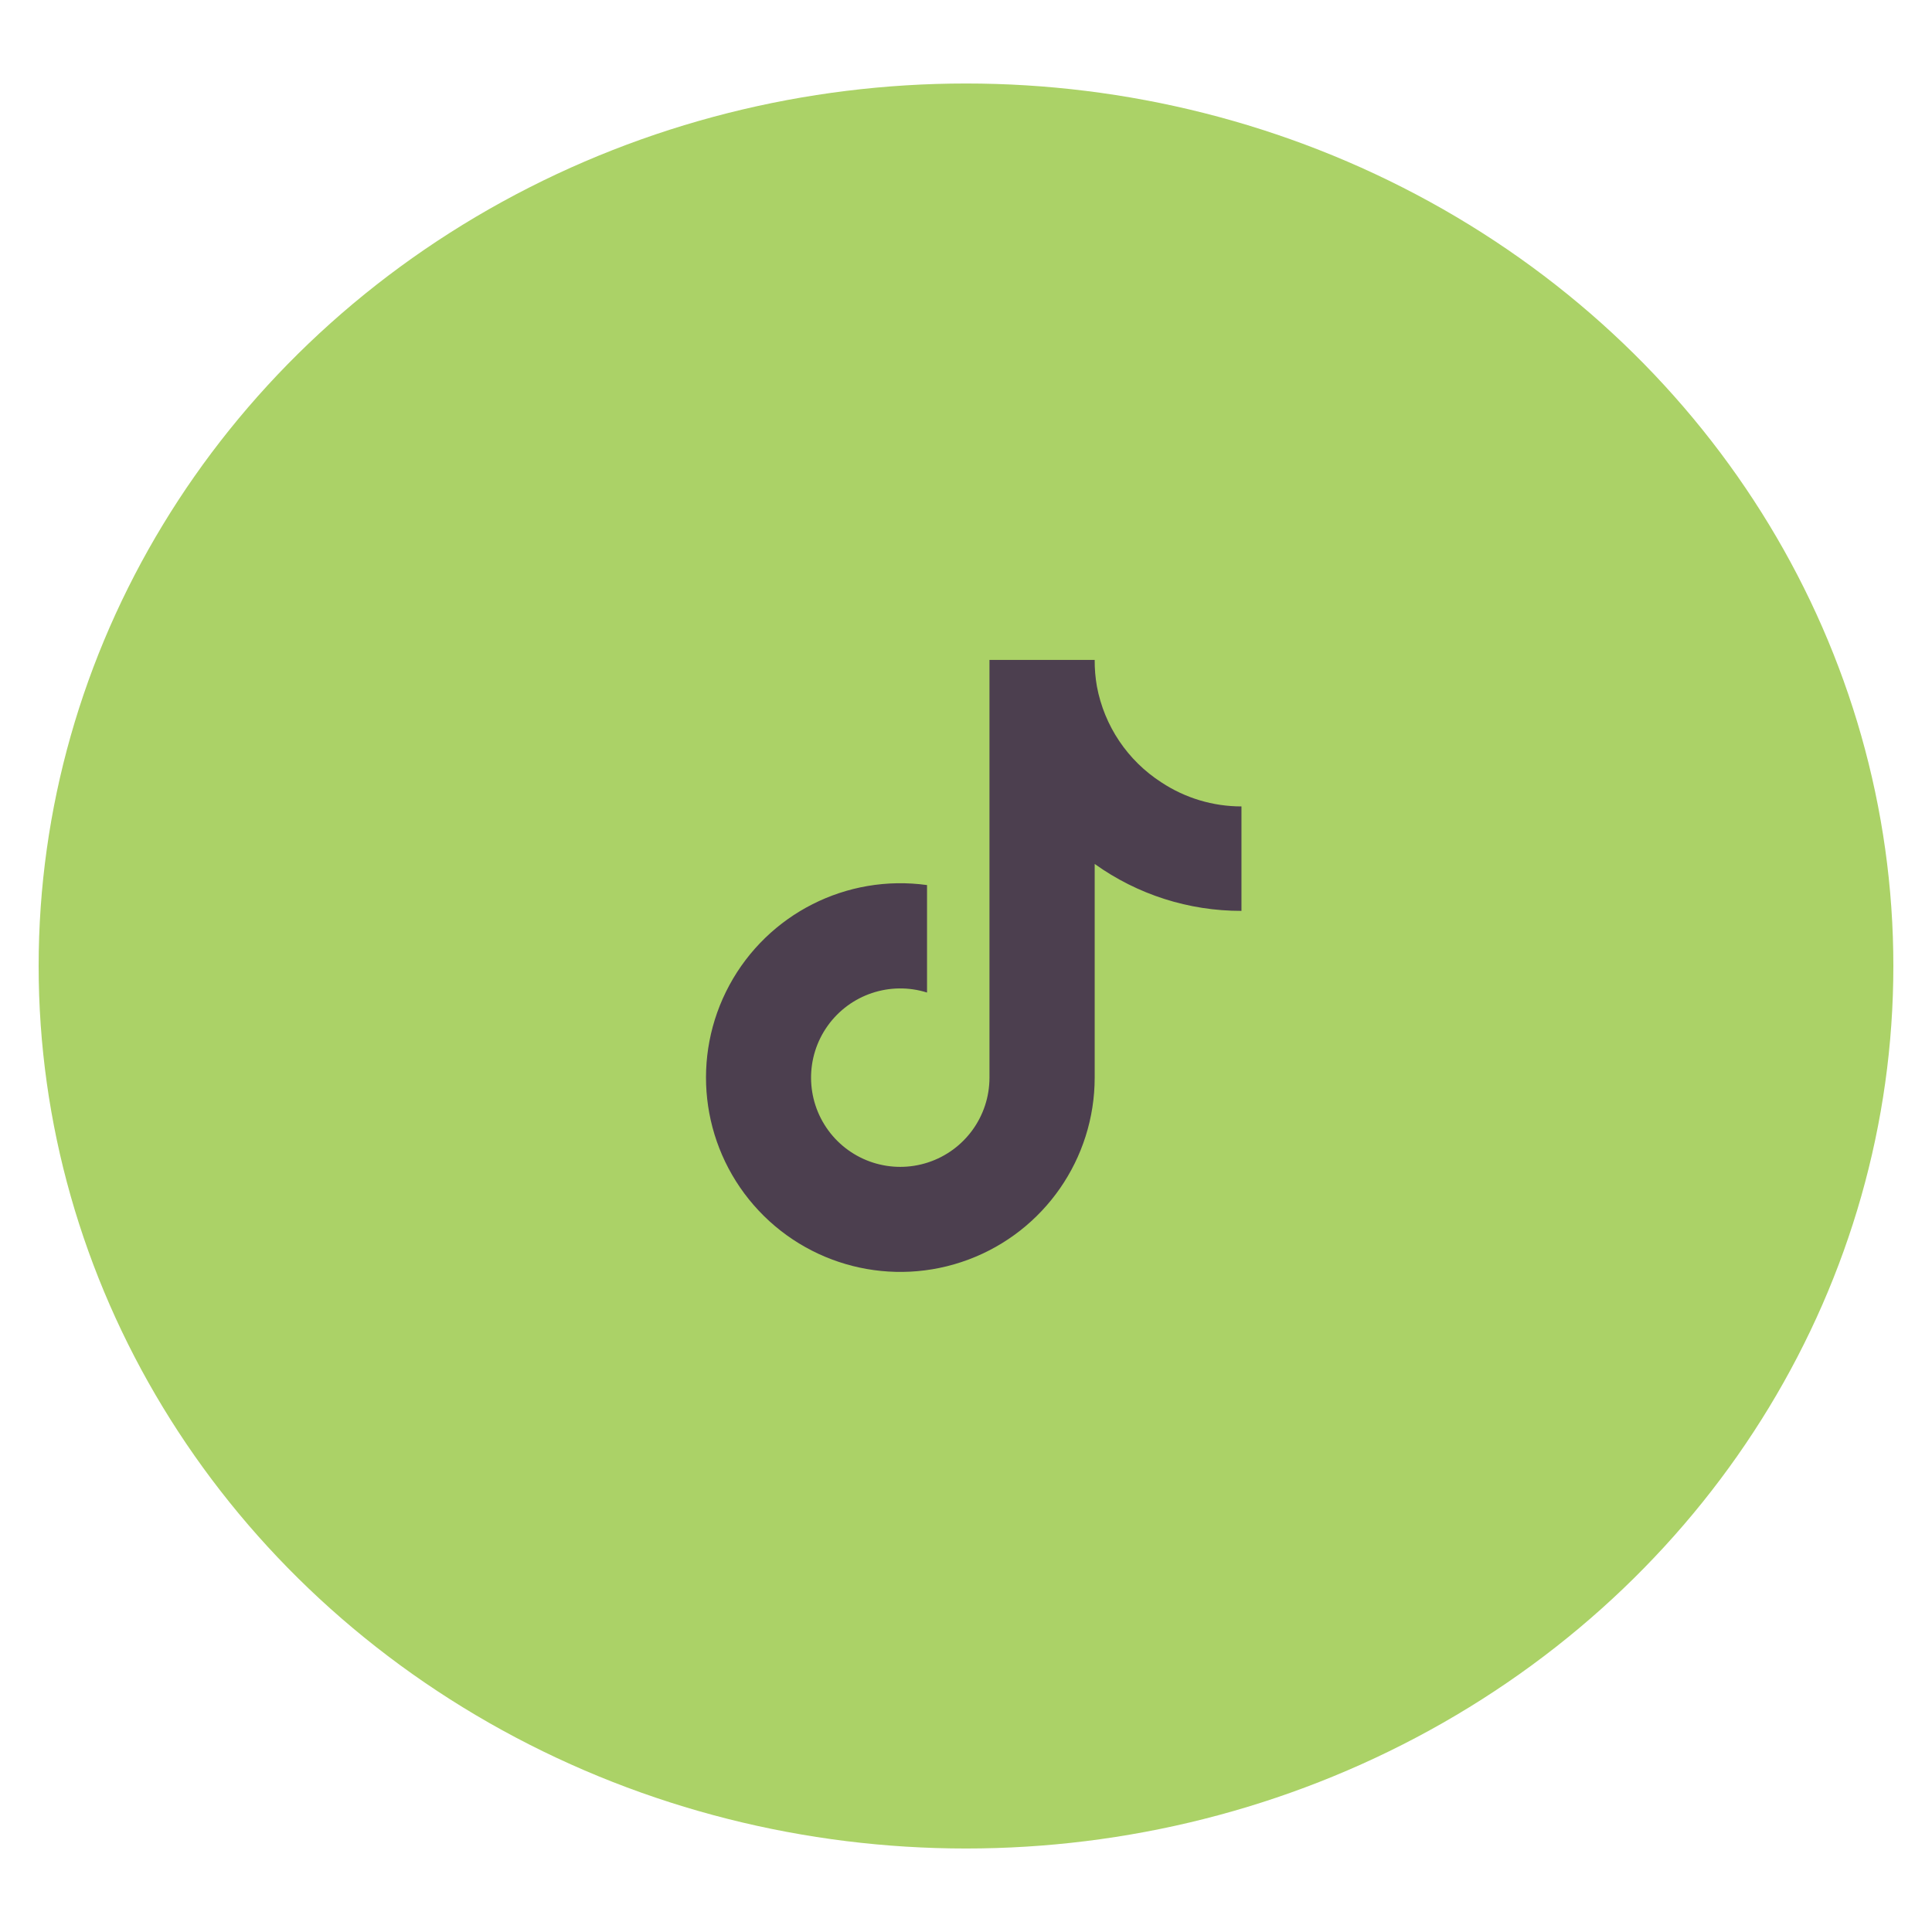 <?xml version="1.0" encoding="UTF-8"?><svg id="Capa_1" xmlns="http://www.w3.org/2000/svg" viewBox="0 0 1000 1000"><defs><style>.cls-1{fill:#4c3f4f;}.cls-2{fill:#abd267;}.cls-3{isolation:isolate;}</style></defs><ellipse id="Background-4" class="cls-2" cx="500" cy="500" rx="480" ry="456.78"/><g id="whatsapp-4" class="cls-3"><g class="cls-3"><path class="cls-1" d="M642.58,471.47c-27.24.06-53.82-8.43-75.97-24.29v110.6c-.02,41.95-26.06,79.48-65.35,94.18-39.29,14.7-83.57,3.47-111.11-28.16-27.54-31.64-32.56-77.04-12.6-113.93,19.97-36.89,60.73-57.52,102.28-51.76v55.63c-19.04-5.99-39.78.94-51.4,17.17-11.62,16.23-11.49,38.1.32,54.2,11.81,16.1,32.63,22.78,51.6,16.56,18.97-6.21,31.8-23.92,31.8-43.88v-216.21h54.46c-.04,4.6.35,9.19,1.15,13.72,3.82,20.43,15.89,38.38,33.36,49.64,12.3,8.13,26.72,12.47,41.46,12.46v54.07Z"/></g></g></svg>